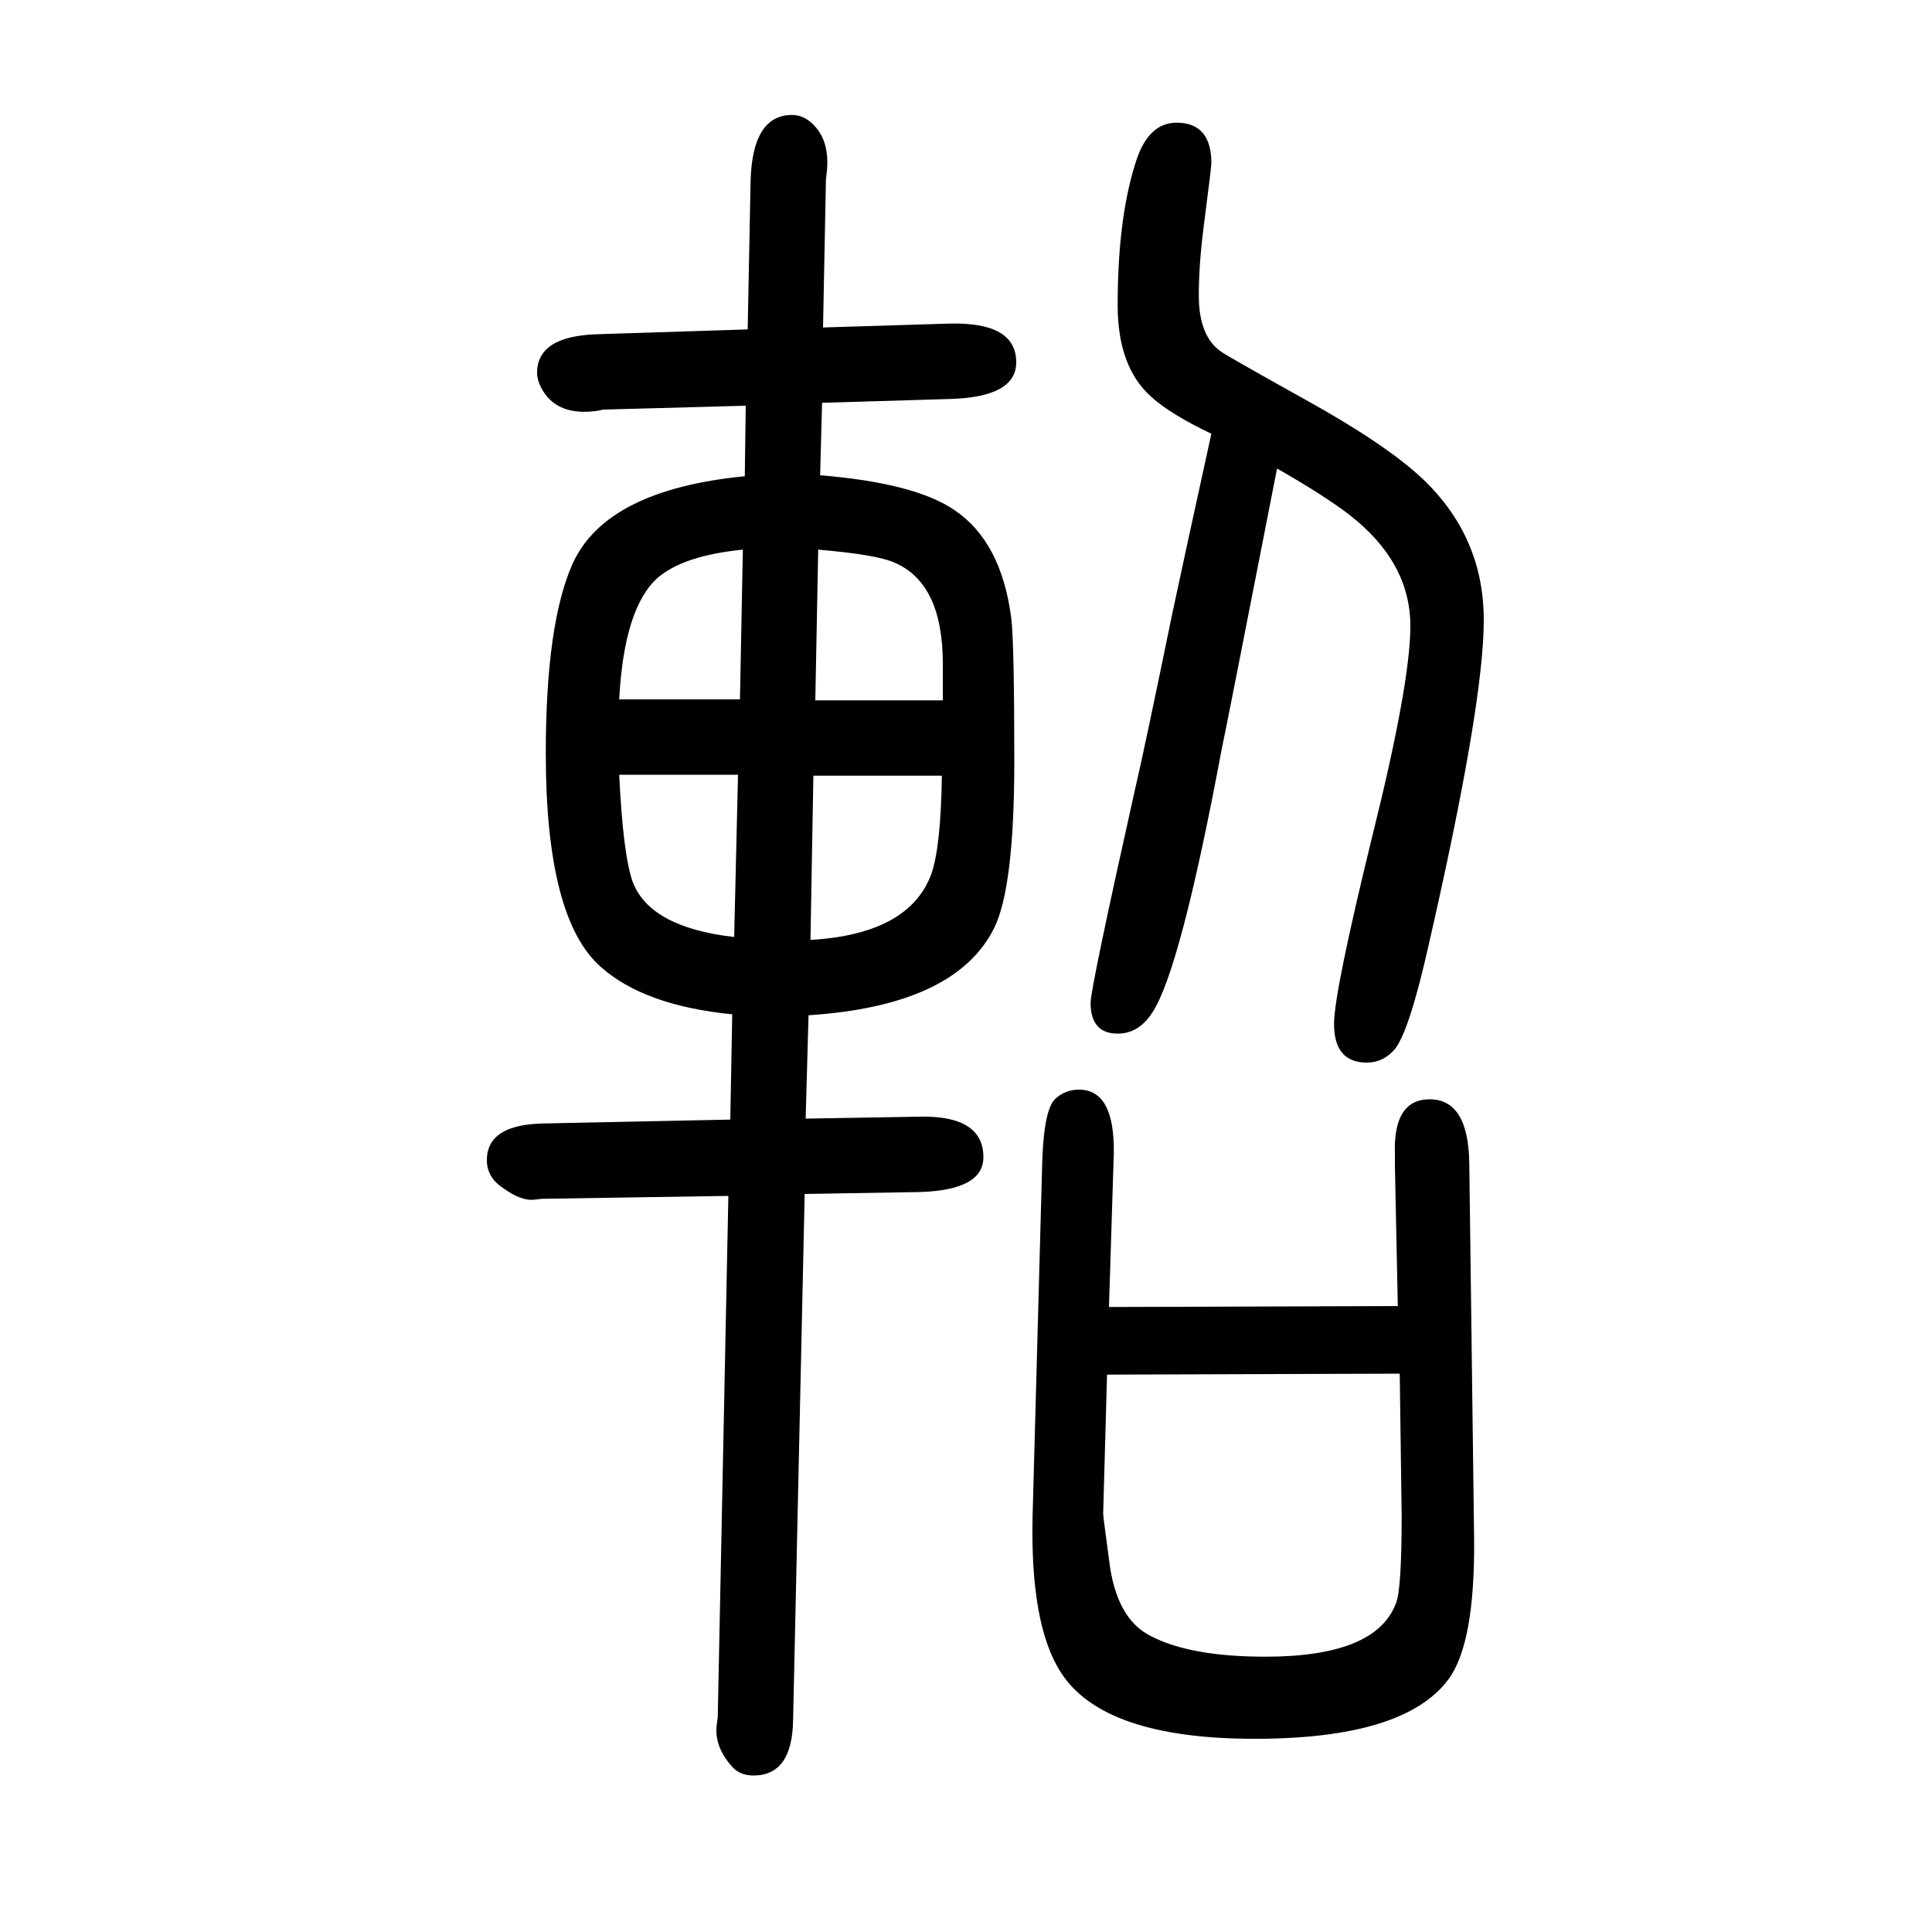 <svg xmlns="http://www.w3.org/2000/svg" xmlns:xlink="http://www.w3.org/1999/xlink" height="100" width="100" version="1.1"><path d="M1148 297l299 1l-3 145v12q-2 57 36 57q40 0 41 -66l5 -389q1 -109 -27 -146q-46 -61 -200 -61q-157 0 -201 69q-32 50 -29 164l10 367q2 53 14 63q10 9 24 9q37 0 36 -66zM1146 227l-4 -144q0 -3 6 -47q7 -62 44 -80q41 -21 118 -21q114 0 135 55q6 14 6 91l-2 147z
M756 491l2 109q-91 9 -136 49q-57 50 -57 221q0 135 28 197q35 76 178 90l1 73l-147 -4q-1 0 -5 -1q-44 -7 -60 24q-4 8 -4 15q0 38 62 40l156 5l3 154q2 68 43 68q12 0 22 -10q17 -17 14 -48q-1 -8 -1 -9l-3 -153l130 4q70 2 70 -40q0 -36 -68 -38l-133 -4l-2 -75
q98 -8 139 -36q49 -33 59 -113q3 -28 3 -147q0 -131 -21 -173q-40 -80 -192 -90l-3 -107l116 2q68 2 68 -42q0 -34 -66 -36l-119 -2l-12 -545q-1 -57 -41 -57q-14 0 -22 9q-19 21 -16 44l1 7l11 540l-193 -3l-9 -1q-13 -1 -31 12q-17 11 -17 29q0 37 59 38zM842 847l-3 -170
q102 6 125 68q10 28 11 102h-133zM844 925h132v38q0 84 -51 105q-19 8 -78 13zM766 926l3 155q-61 -6 -88 -29q-35 -31 -40 -126h125zM764 848h-123q4 -83 14 -111q18 -47 105 -57zM1322 1165q-55 -281 -57 -289q-43 -230 -72 -274q-14 -22 -36 -22q-28 0 -28 32
q0 15 46 221q9 38 39 184q13 61 40 184q-42 20 -62 38q-35 31 -35 95q0 93 20 152q13 37 41 37q36 0 36 -42q0 -4 -8 -66q-5 -39 -5 -71q0 -42 23 -58q7 -5 86 -49q85 -47 123 -83q63 -60 63 -146q0 -87 -57 -336q-20 -89 -35 -108q-12 -14 -29 -14q-34 0 -34 40
q0 33 40 196q39 157 39 216q0 66 -63 115q-26 20 -75 48z" style="" transform="scale(0.05 -0.05) translate(0 -1650)"/></svg>